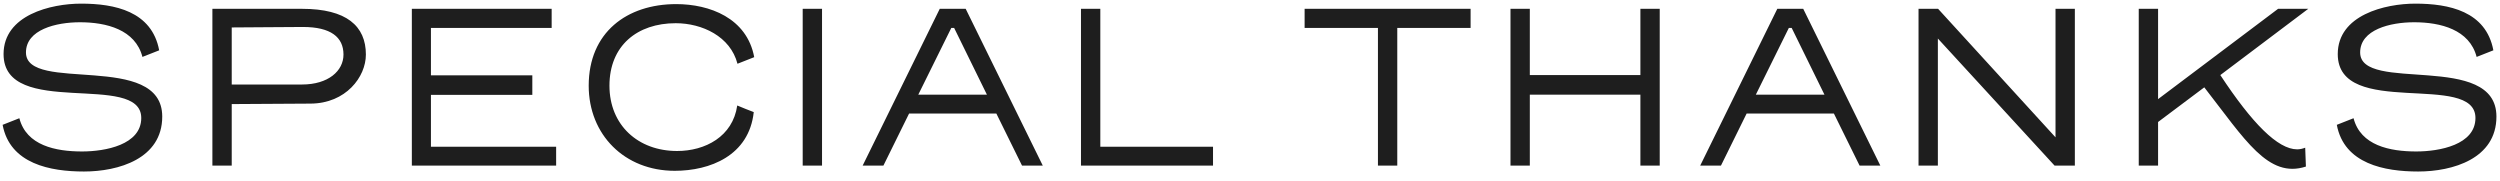 <svg width="634" height="46" viewBox="0 0 634 46" fill="none" xmlns="http://www.w3.org/2000/svg">
<path d="M21.293 43.495C12.802 43.495 2.518 41.581 0.664 31.656L4.909 29.981C6.703 36.917 14.117 38.412 20.814 38.412C26.674 38.412 35.823 36.738 35.823 29.922C35.823 18.023 0.903 30.221 0.903 13.717C0.903 3.792 12.922 0.922 20.575 0.922C29.066 0.922 38.513 2.835 40.367 12.761L36.122 14.435C34.328 7.499 26.973 5.645 20.276 5.645C14.237 5.645 6.584 7.499 6.584 13.299C6.584 23.763 41.144 12.94 41.144 29.563C41.144 40.266 30.023 43.495 21.293 43.495ZM58.766 26.394V42H53.862V2.237H76.584C87.885 2.237 92.788 6.602 92.788 13.837C92.788 19.517 87.706 26.214 78.796 26.274L58.766 26.394ZM76.823 6.841C72.578 6.841 62.532 6.961 58.766 6.961V21.431H76.584C83.281 21.431 87.108 17.963 87.108 13.837C87.108 9.412 83.879 6.841 76.823 6.841ZM141.036 37.217V42H104.443V2.237H139.9V7.08H109.286V19.099H134.997V24.062H109.286V37.217H141.036ZM171.359 5.885C161.613 5.885 154.557 11.565 154.557 21.73C154.557 31.715 161.792 38.293 171.718 38.293C178.833 38.293 185.829 34.645 186.965 26.753C188.4 27.351 189.716 27.889 191.151 28.427C189.955 39.489 180.029 43.316 171.12 43.316C158.384 43.316 149.295 34.167 149.295 21.73C149.295 8.216 158.982 1.041 171.479 1.041C179.969 1.041 189.417 4.569 191.27 14.495L187.025 16.169C185.231 9.233 178.056 5.885 171.359 5.885ZM208.467 42H203.564V2.237H208.467V42ZM259.188 42L252.671 28.786H230.547L224.03 42H218.768L238.32 2.237H244.898L264.45 42H259.188ZM241.25 7.08L232.879 24.002H250.279L241.968 7.08H241.25ZM307.622 37.217V42H274.138V2.237H279.041V37.217H307.622ZM372.945 2.237V7.08H354.349V42H349.446V7.08H330.85V2.237H372.945ZM420.907 2.237V42H416.004V24.002H387.961V42H383.058V2.237H387.961V19.039H416.004V2.237H420.907ZM471.591 42L465.073 28.786H442.95L436.432 42H431.17L450.723 2.237H457.3L476.853 42H471.591ZM453.653 7.08L445.281 24.002H462.681L454.37 7.08H453.653ZM526.183 2.237V42H521.041L491.443 9.771V42H486.54V2.237H491.503L521.28 34.825V2.237H526.183ZM563.073 19.039C571.145 31.297 577.663 37.874 582.566 37.874C583.284 37.874 584.001 37.695 584.599 37.456L584.778 42.239C575.211 45.349 569.352 35.423 559.007 22.148L547.288 30.938V42H542.385V2.237H547.288V25.138L577.723 2.237H585.376L563.073 19.039ZM613.244 43.495C604.753 43.495 594.469 41.581 592.615 31.656L596.86 29.981C598.654 36.917 606.069 38.412 612.766 38.412C618.625 38.412 627.774 36.738 627.774 29.922C627.774 18.023 592.854 30.221 592.854 13.717C592.854 3.792 604.873 0.922 612.526 0.922C621.017 0.922 630.465 2.835 632.318 12.761L628.073 14.435C626.279 7.499 618.924 5.645 612.227 5.645C606.188 5.645 598.535 7.499 598.535 13.299C598.535 23.763 633.096 12.94 633.096 29.563C633.096 40.266 621.974 43.495 613.244 43.495Z" fill="#1E1E1E"/>
</svg>

